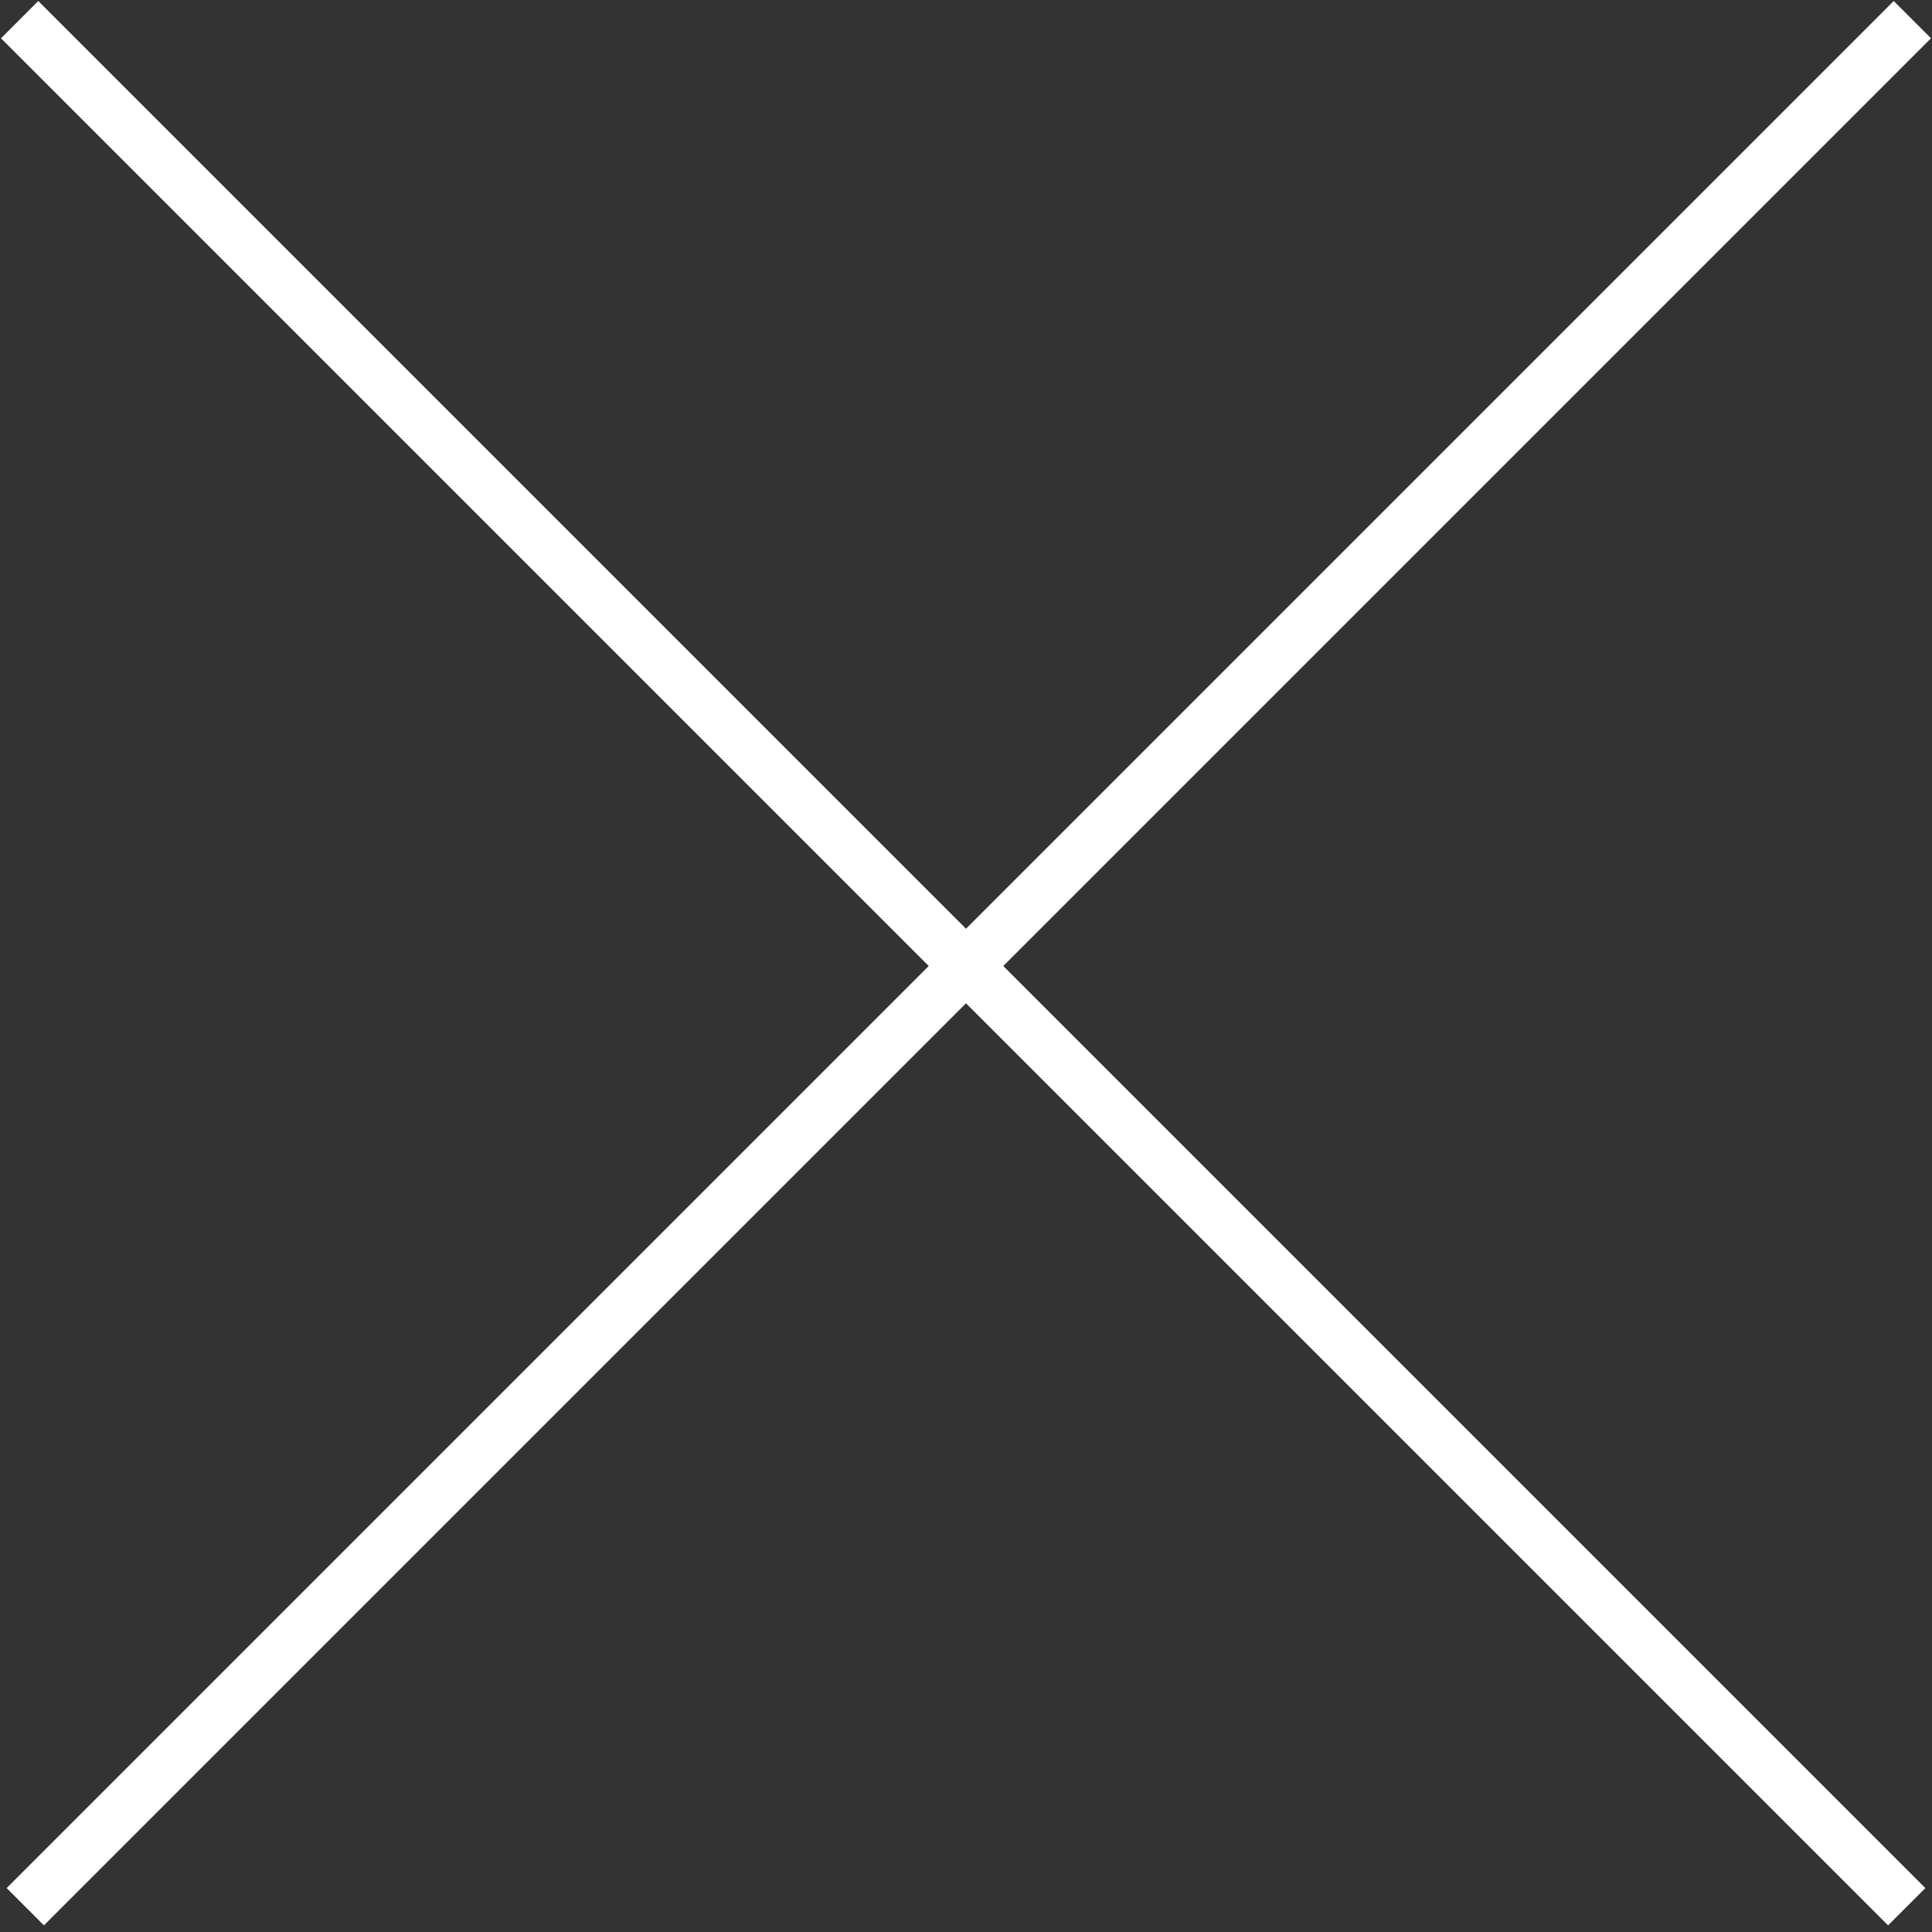 <?xml version="1.0" encoding="UTF-8"?>
<svg width="110px" height="110px" viewBox="0 0 110 110" version="1.1" xmlns="http://www.w3.org/2000/svg" xmlns:xlink="http://www.w3.org/1999/xlink">
    <rect x="0" y="0" width="110" height="110" fill="#333333" stroke="none"/>
    <!-- Generator: Sketch 50.2 (55047) - http://www.bohemiancoding.com/sketch -->
    <title>Group 2</title>
    <desc>Created with Sketch.</desc>
    <defs></defs>
    <g id="Page-1" stroke="none" stroke-width="1" fill="none" fill-rule="evenodd" stroke-linecap="square">
        <g id="Artboard" transform="translate(-422, -576)" stroke="#fff" stroke-width="3">
            <g id="Group-2" transform="translate(424, 578)">
                <path d="M0.5,105.5 L105.821,0.179" id="Line-6"></path>
                <path d="M0.5,105.5 L105.821,0.179" id="Line-6" transform="translate(53, 53) scale(-1, 1) translate(-53, -53) "></path>
            </g>
        </g>
    </g>
</svg>
